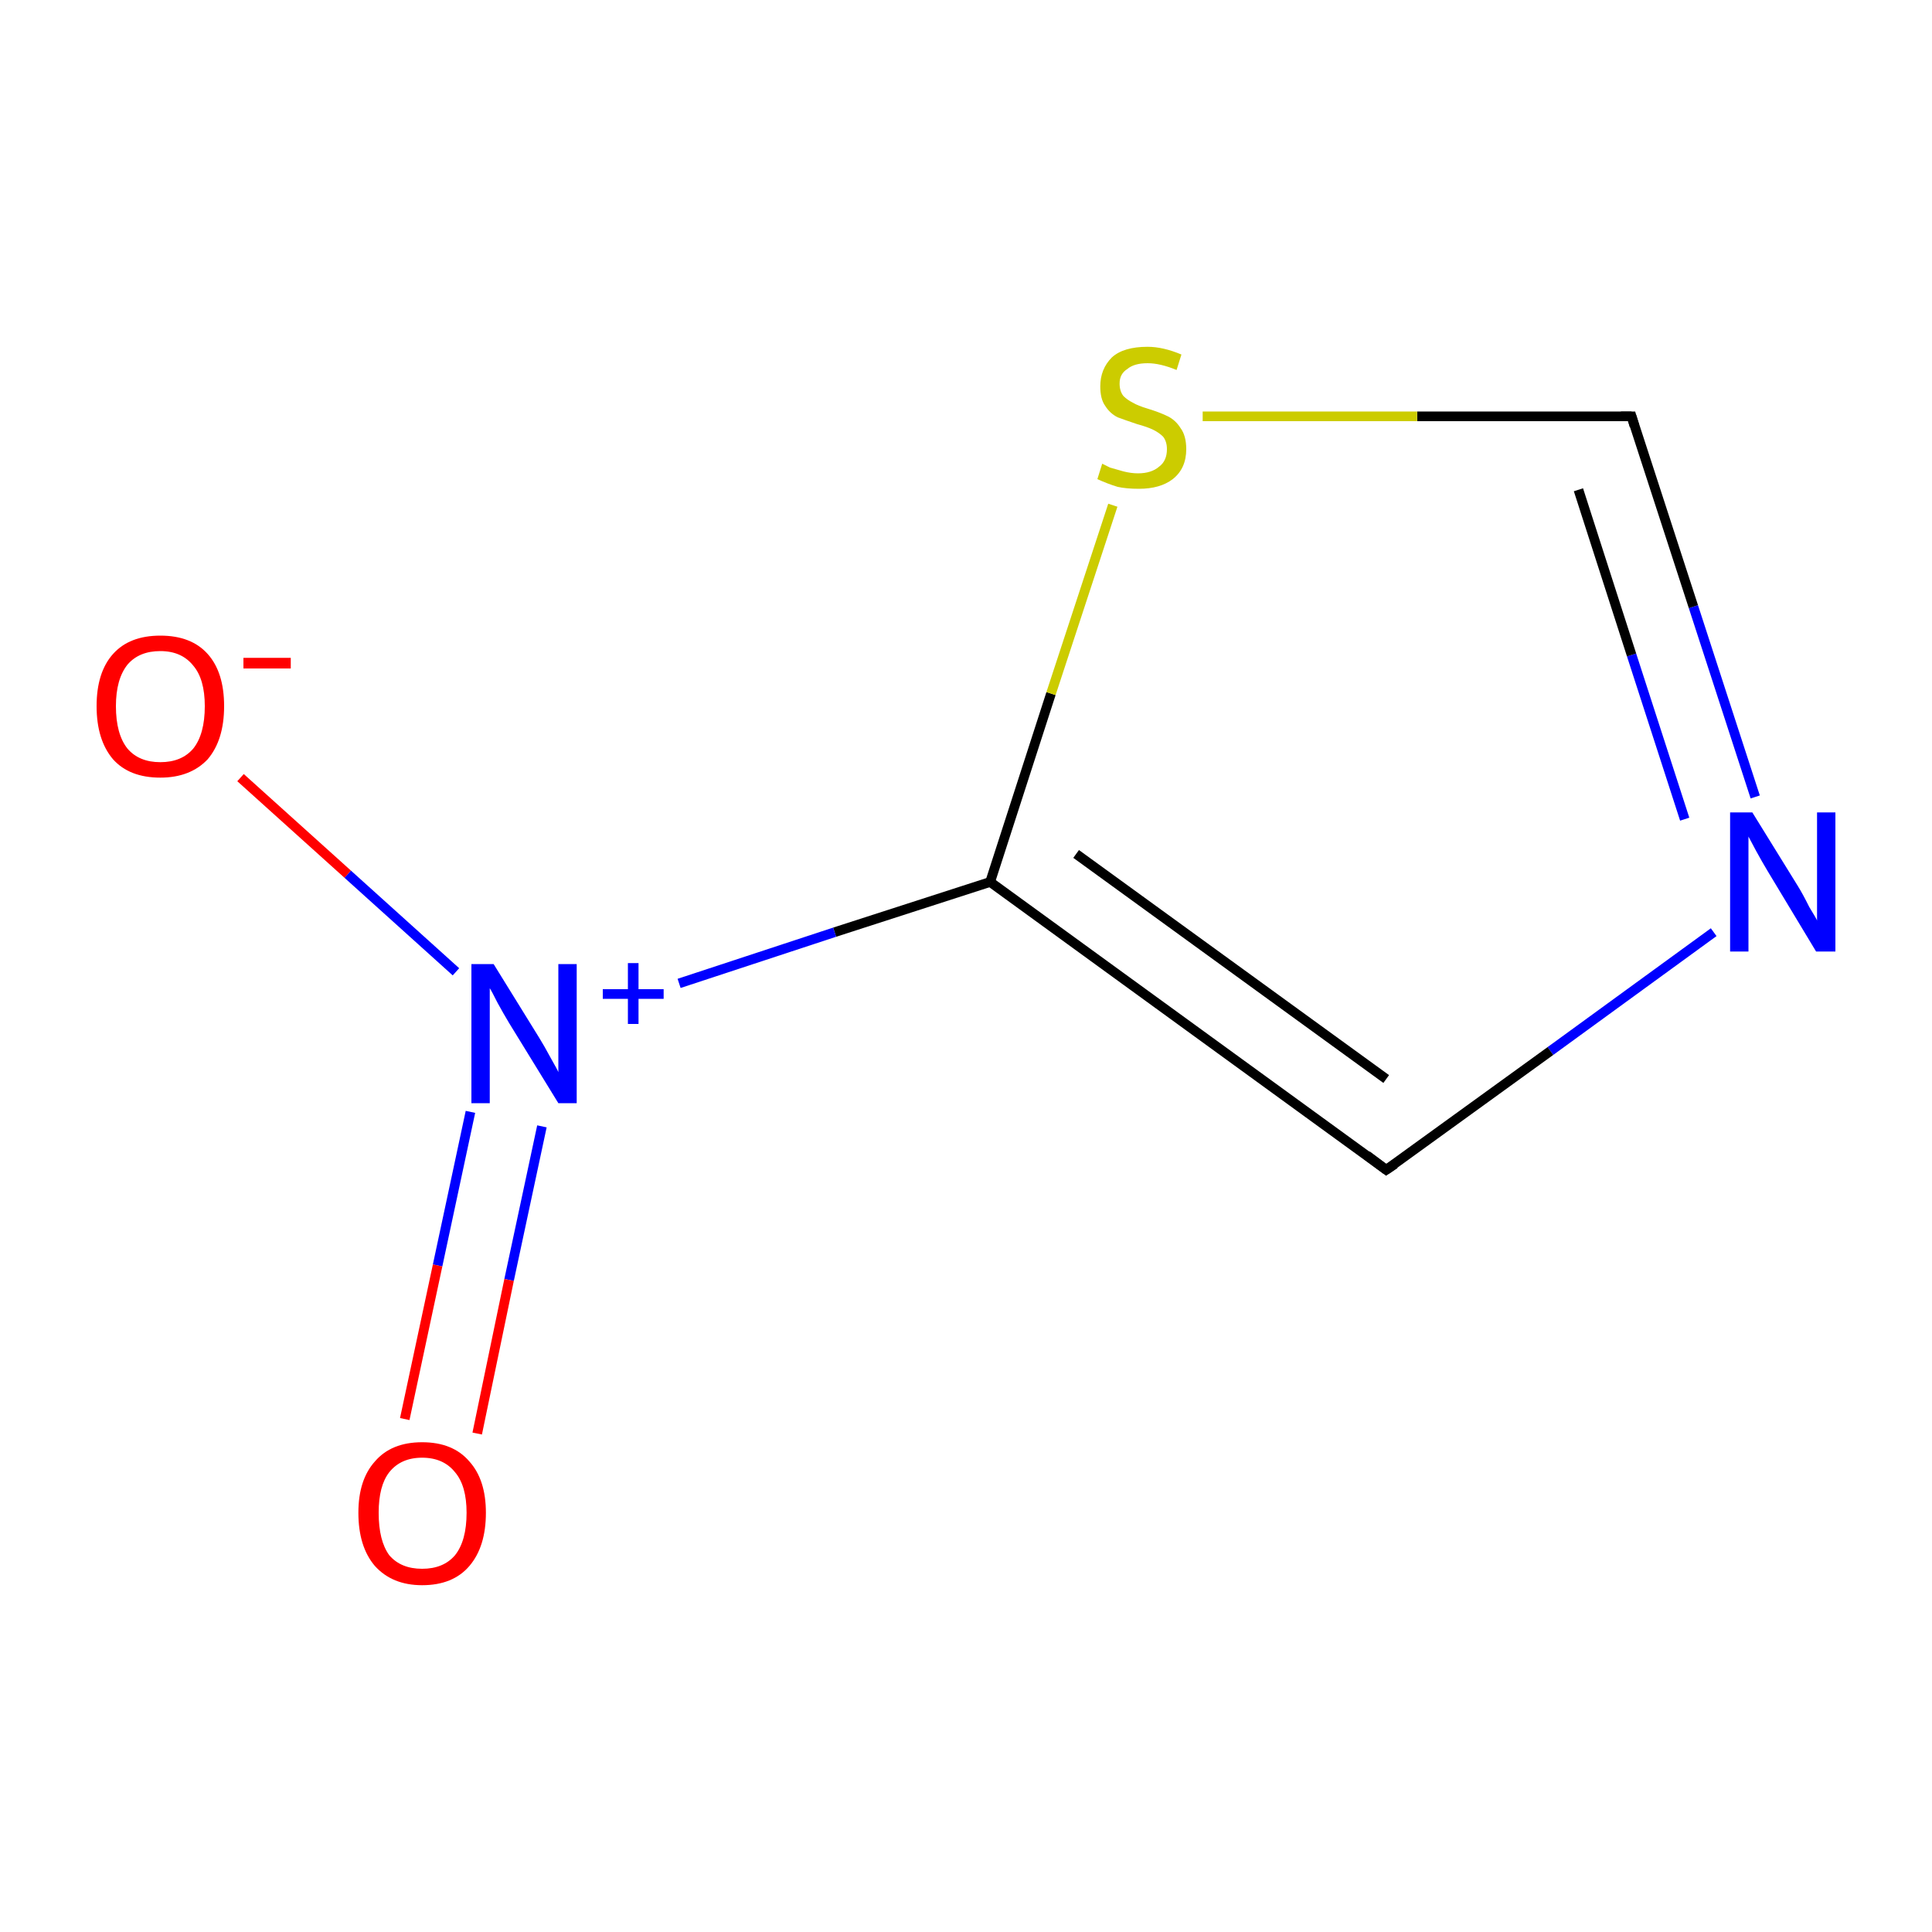 <?xml version='1.0' encoding='iso-8859-1'?>
<svg version='1.1' baseProfile='full'
              xmlns='http://www.w3.org/2000/svg'
                      xmlns:rdkit='http://www.rdkit.org/xml'
                      xmlns:xlink='http://www.w3.org/1999/xlink'
                  xml:space='preserve'
width='200px' height='200px' viewBox='0 0 200 200'>
<!-- END OF HEADER -->
<rect style='opacity:1.0;fill:#FFFFFF;stroke:none' width='200.0' height='200.0' x='0.0' y='0.0'> </rect>
<path class='bond-0 atom-3 atom-1' d='M 177.4,96.5 L 160.5,108.8' style='fill:none;fill-rule:evenodd;stroke:#0000FF;stroke-width:1.0px;stroke-linecap:butt;stroke-linejoin:miter;stroke-opacity:1' />
<path class='bond-0 atom-3 atom-1' d='M 160.5,108.8 L 143.5,121.1' style='fill:none;fill-rule:evenodd;stroke:#000000;stroke-width:1.0px;stroke-linecap:butt;stroke-linejoin:miter;stroke-opacity:1' />
<path class='bond-1 atom-3 atom-0' d='M 181.7,82.5 L 175.3,62.8' style='fill:none;fill-rule:evenodd;stroke:#0000FF;stroke-width:1.0px;stroke-linecap:butt;stroke-linejoin:miter;stroke-opacity:1' />
<path class='bond-1 atom-3 atom-0' d='M 175.3,62.8 L 168.9,43.1' style='fill:none;fill-rule:evenodd;stroke:#000000;stroke-width:1.0px;stroke-linecap:butt;stroke-linejoin:miter;stroke-opacity:1' />
<path class='bond-1 atom-3 atom-0' d='M 174.4,84.8 L 168.9,67.8' style='fill:none;fill-rule:evenodd;stroke:#0000FF;stroke-width:1.0px;stroke-linecap:butt;stroke-linejoin:miter;stroke-opacity:1' />
<path class='bond-1 atom-3 atom-0' d='M 168.9,67.8 L 163.4,50.7' style='fill:none;fill-rule:evenodd;stroke:#000000;stroke-width:1.0px;stroke-linecap:butt;stroke-linejoin:miter;stroke-opacity:1' />
<path class='bond-2 atom-1 atom-2' d='M 143.5,121.1 L 102.5,91.3' style='fill:none;fill-rule:evenodd;stroke:#000000;stroke-width:1.0px;stroke-linecap:butt;stroke-linejoin:miter;stroke-opacity:1' />
<path class='bond-2 atom-1 atom-2' d='M 143.5,111.7 L 111.4,88.4' style='fill:none;fill-rule:evenodd;stroke:#000000;stroke-width:1.0px;stroke-linecap:butt;stroke-linejoin:miter;stroke-opacity:1' />
<path class='bond-3 atom-0 atom-7' d='M 168.9,43.1 L 146.7,43.1' style='fill:none;fill-rule:evenodd;stroke:#000000;stroke-width:1.0px;stroke-linecap:butt;stroke-linejoin:miter;stroke-opacity:1' />
<path class='bond-3 atom-0 atom-7' d='M 146.7,43.1 L 124.5,43.1' style='fill:none;fill-rule:evenodd;stroke:#CCCC00;stroke-width:1.0px;stroke-linecap:butt;stroke-linejoin:miter;stroke-opacity:1' />
<path class='bond-4 atom-2 atom-7' d='M 102.5,91.3 L 108.8,71.8' style='fill:none;fill-rule:evenodd;stroke:#000000;stroke-width:1.0px;stroke-linecap:butt;stroke-linejoin:miter;stroke-opacity:1' />
<path class='bond-4 atom-2 atom-7' d='M 108.8,71.8 L 115.2,52.3' style='fill:none;fill-rule:evenodd;stroke:#CCCC00;stroke-width:1.0px;stroke-linecap:butt;stroke-linejoin:miter;stroke-opacity:1' />
<path class='bond-5 atom-2 atom-4' d='M 102.5,91.3 L 86.4,96.5' style='fill:none;fill-rule:evenodd;stroke:#000000;stroke-width:1.0px;stroke-linecap:butt;stroke-linejoin:miter;stroke-opacity:1' />
<path class='bond-5 atom-2 atom-4' d='M 86.4,96.5 L 70.3,101.8' style='fill:none;fill-rule:evenodd;stroke:#0000FF;stroke-width:1.0px;stroke-linecap:butt;stroke-linejoin:miter;stroke-opacity:1' />
<path class='bond-6 atom-5 atom-4' d='M 24.9,80.5 L 36.0,90.5' style='fill:none;fill-rule:evenodd;stroke:#FF0000;stroke-width:1.0px;stroke-linecap:butt;stroke-linejoin:miter;stroke-opacity:1' />
<path class='bond-6 atom-5 atom-4' d='M 36.0,90.5 L 47.2,100.6' style='fill:none;fill-rule:evenodd;stroke:#0000FF;stroke-width:1.0px;stroke-linecap:butt;stroke-linejoin:miter;stroke-opacity:1' />
<path class='bond-7 atom-4 atom-6' d='M 48.7,115.1 L 45.3,131.0' style='fill:none;fill-rule:evenodd;stroke:#0000FF;stroke-width:1.0px;stroke-linecap:butt;stroke-linejoin:miter;stroke-opacity:1' />
<path class='bond-7 atom-4 atom-6' d='M 45.3,131.0 L 41.9,146.9' style='fill:none;fill-rule:evenodd;stroke:#FF0000;stroke-width:1.0px;stroke-linecap:butt;stroke-linejoin:miter;stroke-opacity:1' />
<path class='bond-7 atom-4 atom-6' d='M 56.1,116.6 L 52.7,132.5' style='fill:none;fill-rule:evenodd;stroke:#0000FF;stroke-width:1.0px;stroke-linecap:butt;stroke-linejoin:miter;stroke-opacity:1' />
<path class='bond-7 atom-4 atom-6' d='M 52.7,132.5 L 49.4,148.4' style='fill:none;fill-rule:evenodd;stroke:#FF0000;stroke-width:1.0px;stroke-linecap:butt;stroke-linejoin:miter;stroke-opacity:1' />
<path d='M 169.2,44.1 L 168.9,43.1 L 167.8,43.1' style='fill:none;stroke:#000000;stroke-width:1.0px;stroke-linecap:butt;stroke-linejoin:miter;stroke-opacity:1;' />
<path d='M 144.4,120.5 L 143.5,121.1 L 141.5,119.6' style='fill:none;stroke:#000000;stroke-width:1.0px;stroke-linecap:butt;stroke-linejoin:miter;stroke-opacity:1;' />
<path class='atom-3' d='M 181.4 84.1
L 186.1 91.7
Q 186.6 92.5, 187.3 93.9
Q 188.1 95.2, 188.1 95.3
L 188.1 84.1
L 190.0 84.1
L 190.0 98.5
L 188.0 98.5
L 183.0 90.2
Q 182.4 89.2, 181.8 88.1
Q 181.2 87.0, 181.0 86.6
L 181.0 98.5
L 179.1 98.5
L 179.1 84.1
L 181.4 84.1
' fill='#0000FF'/>
<path class='atom-4' d='M 51.1 99.8
L 55.8 107.4
Q 56.3 108.2, 57.0 109.5
Q 57.8 110.9, 57.8 111.0
L 57.8 99.8
L 59.7 99.8
L 59.7 114.2
L 57.8 114.2
L 52.7 105.9
Q 52.1 104.9, 51.5 103.8
Q 50.9 102.6, 50.7 102.3
L 50.7 114.2
L 48.8 114.2
L 48.8 99.8
L 51.1 99.8
' fill='#0000FF'/>
<path class='atom-4' d='M 62.4 102.4
L 65.0 102.4
L 65.0 99.7
L 66.1 99.7
L 66.1 102.4
L 68.7 102.4
L 68.7 103.4
L 66.1 103.4
L 66.1 106.0
L 65.0 106.0
L 65.0 103.4
L 62.4 103.4
L 62.4 102.4
' fill='#0000FF'/>
<path class='atom-5' d='M 10.0 73.1
Q 10.0 69.6, 11.7 67.7
Q 13.4 65.8, 16.6 65.8
Q 19.8 65.8, 21.5 67.7
Q 23.2 69.6, 23.2 73.1
Q 23.2 76.6, 21.5 78.6
Q 19.7 80.5, 16.6 80.5
Q 13.4 80.5, 11.7 78.6
Q 10.0 76.6, 10.0 73.1
M 16.6 78.9
Q 18.8 78.9, 20.0 77.5
Q 21.2 76.0, 21.2 73.1
Q 21.2 70.3, 20.0 68.9
Q 18.8 67.4, 16.6 67.4
Q 14.4 67.4, 13.2 68.8
Q 12.0 70.3, 12.0 73.1
Q 12.0 76.0, 13.2 77.5
Q 14.4 78.9, 16.6 78.9
' fill='#FF0000'/>
<path class='atom-5' d='M 25.2 68.1
L 30.1 68.1
L 30.1 69.2
L 25.2 69.2
L 25.2 68.1
' fill='#FF0000'/>
<path class='atom-6' d='M 37.1 156.6
Q 37.1 153.2, 38.8 151.3
Q 40.5 149.3, 43.7 149.3
Q 46.9 149.3, 48.6 151.3
Q 50.3 153.2, 50.3 156.6
Q 50.3 160.1, 48.6 162.1
Q 46.9 164.1, 43.7 164.1
Q 40.6 164.1, 38.8 162.1
Q 37.1 160.1, 37.1 156.6
M 43.7 162.4
Q 45.9 162.4, 47.1 161.0
Q 48.3 159.5, 48.3 156.6
Q 48.3 153.8, 47.1 152.4
Q 45.9 150.9, 43.7 150.9
Q 41.5 150.9, 40.3 152.4
Q 39.2 153.8, 39.2 156.6
Q 39.2 159.5, 40.3 161.0
Q 41.5 162.4, 43.7 162.4
' fill='#FF0000'/>
<path class='atom-7' d='M 114.1 48.0
Q 114.3 48.1, 114.9 48.4
Q 115.6 48.6, 116.3 48.8
Q 117.1 49.0, 117.8 49.0
Q 119.2 49.0, 120.0 48.3
Q 120.8 47.7, 120.8 46.5
Q 120.8 45.7, 120.4 45.2
Q 120.0 44.8, 119.4 44.5
Q 118.8 44.2, 117.7 43.9
Q 116.5 43.5, 115.7 43.2
Q 114.9 42.8, 114.4 42.0
Q 113.9 41.3, 113.9 40.0
Q 113.9 38.2, 115.1 37.0
Q 116.3 35.9, 118.8 35.9
Q 120.4 35.9, 122.3 36.7
L 121.8 38.3
Q 120.1 37.6, 118.8 37.6
Q 117.4 37.6, 116.7 38.2
Q 115.9 38.7, 115.9 39.7
Q 115.9 40.5, 116.3 41.0
Q 116.7 41.4, 117.3 41.7
Q 117.8 42.0, 118.8 42.3
Q 120.1 42.7, 120.9 43.1
Q 121.7 43.5, 122.2 44.3
Q 122.8 45.1, 122.8 46.5
Q 122.8 48.5, 121.4 49.6
Q 120.1 50.6, 117.9 50.6
Q 116.6 50.6, 115.7 50.4
Q 114.7 50.1, 113.6 49.6
L 114.1 48.0
' fill='#CCCC00'/>
</svg>
